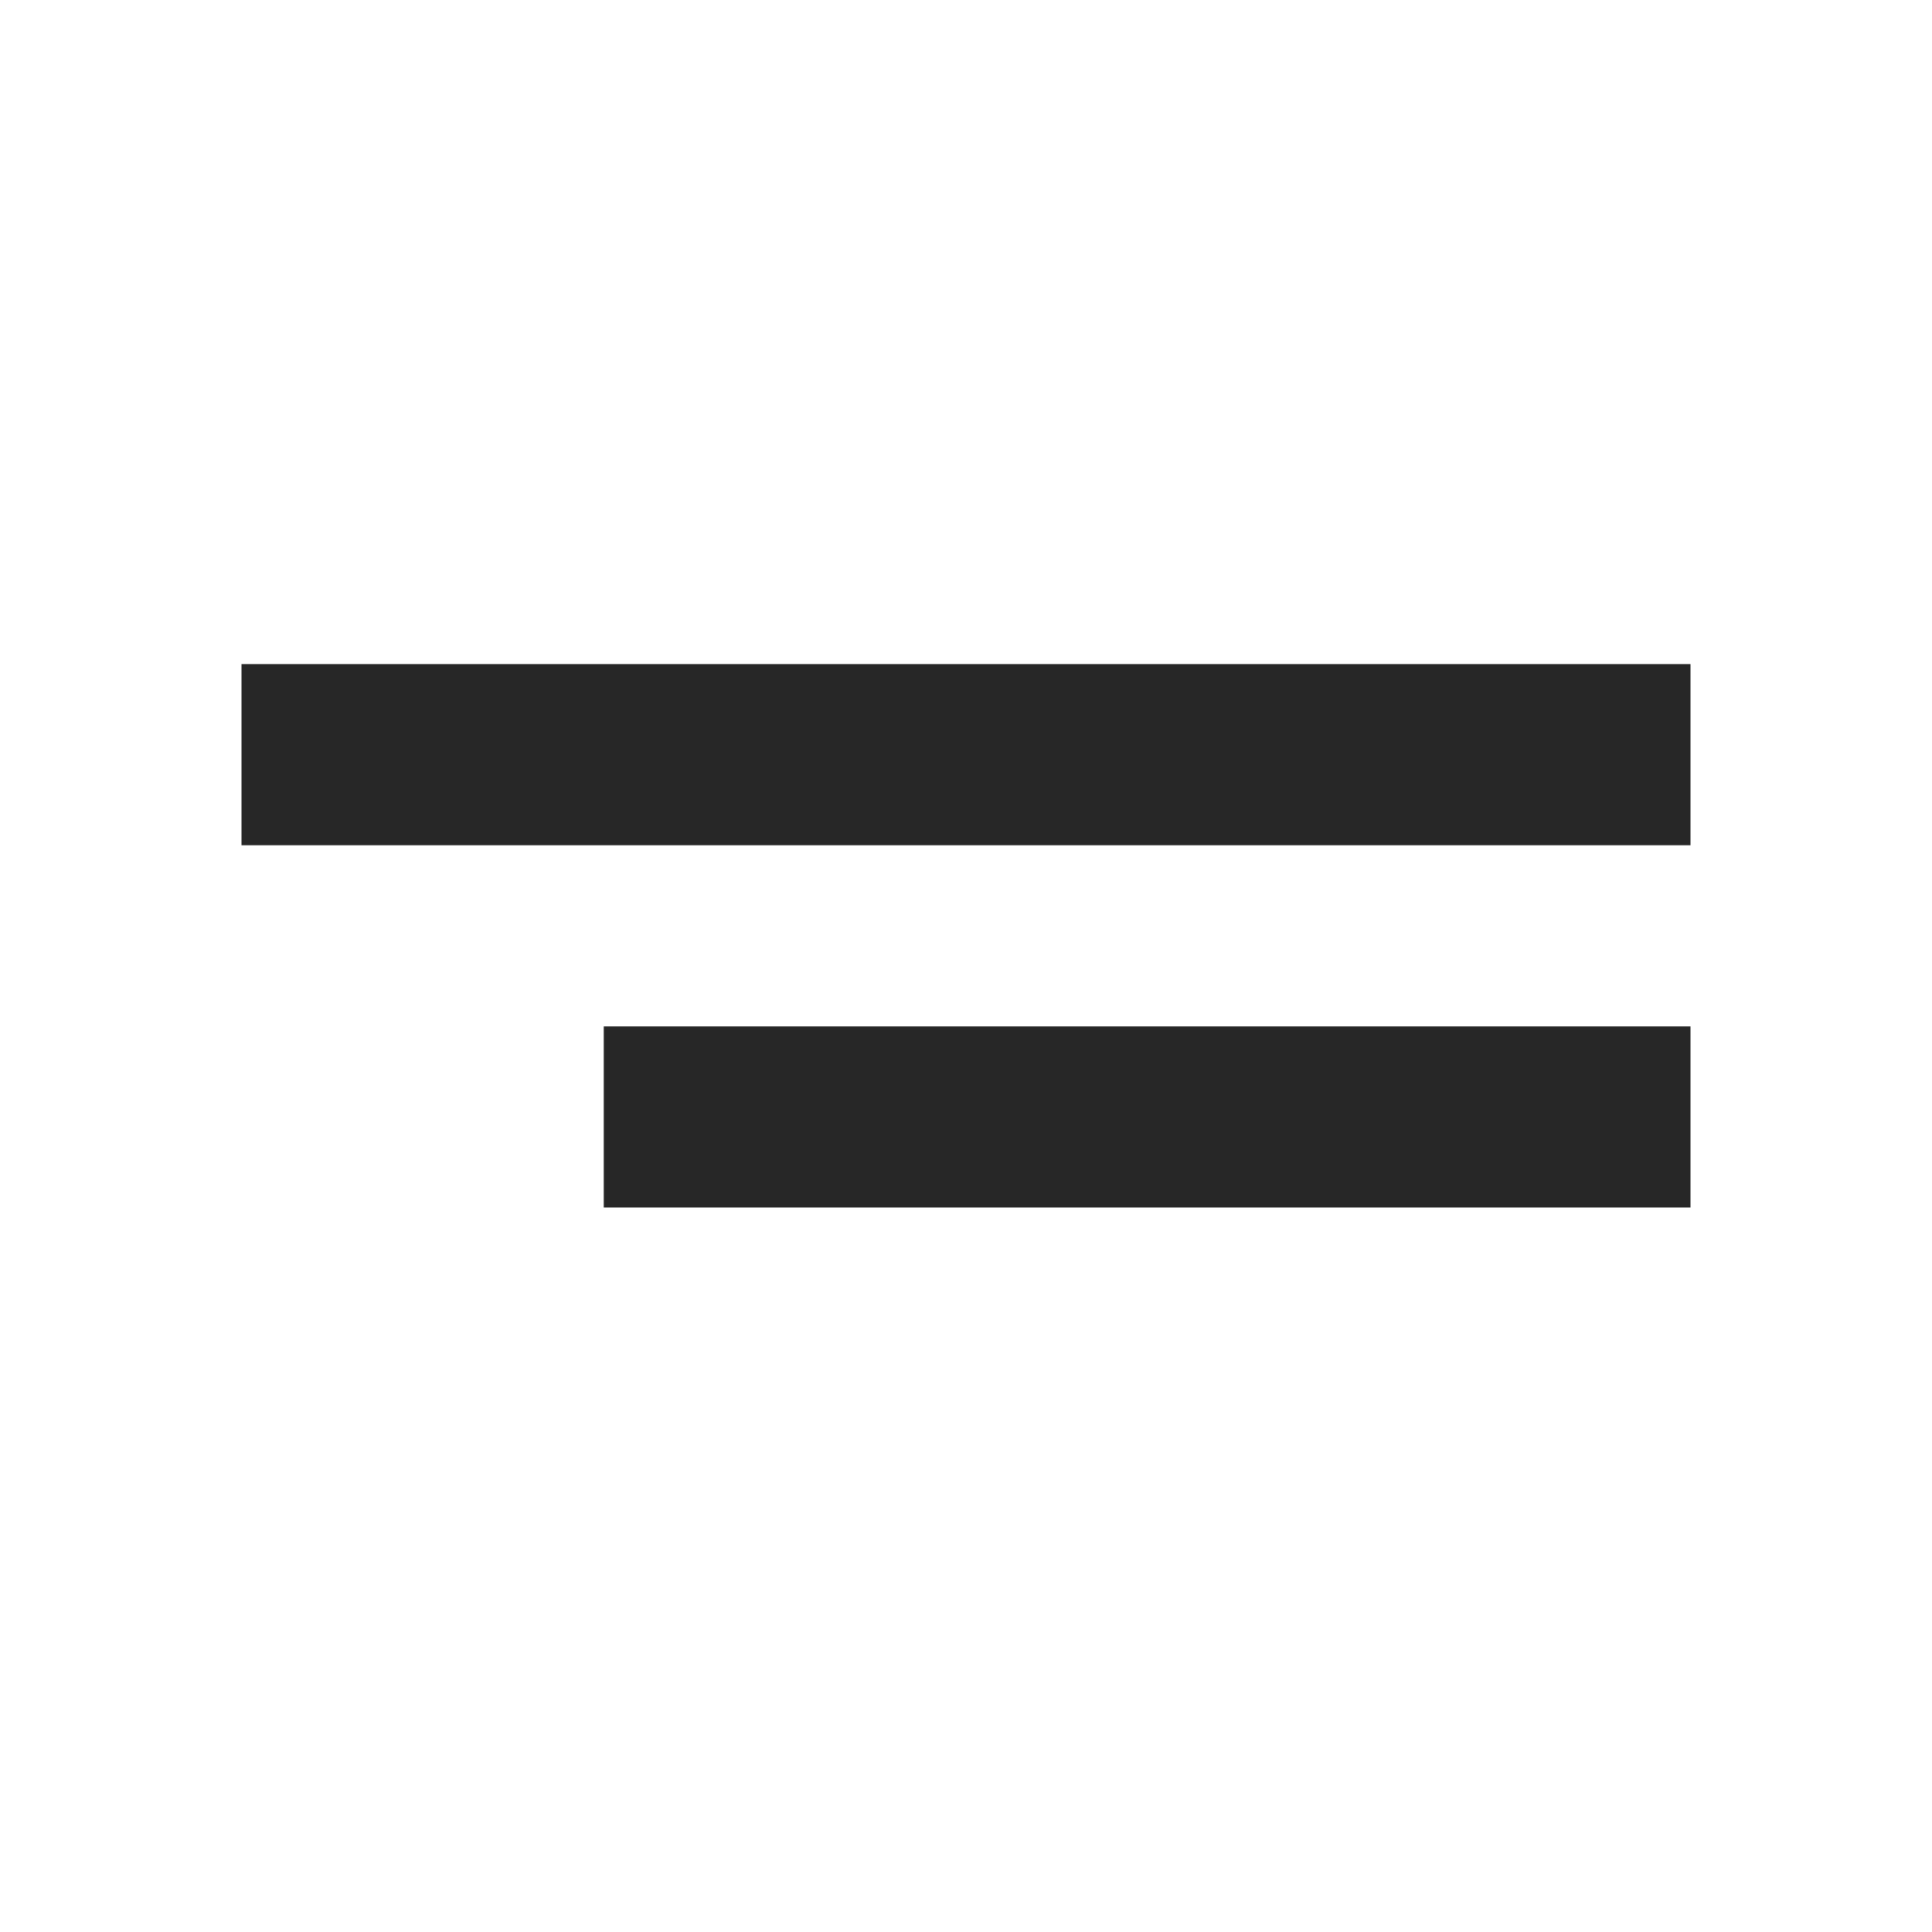 <svg width="32" height="32" viewBox="0 0 32 32" fill="none" xmlns="http://www.w3.org/2000/svg">
<line x1="28" y1="12.5" x2="4" y2="12.5" stroke="#272727" stroke-width="3"/>
<line x1="10" y1="18.5" x2="28" y2="18.5" stroke="#272727" stroke-width="3"/>
</svg>
